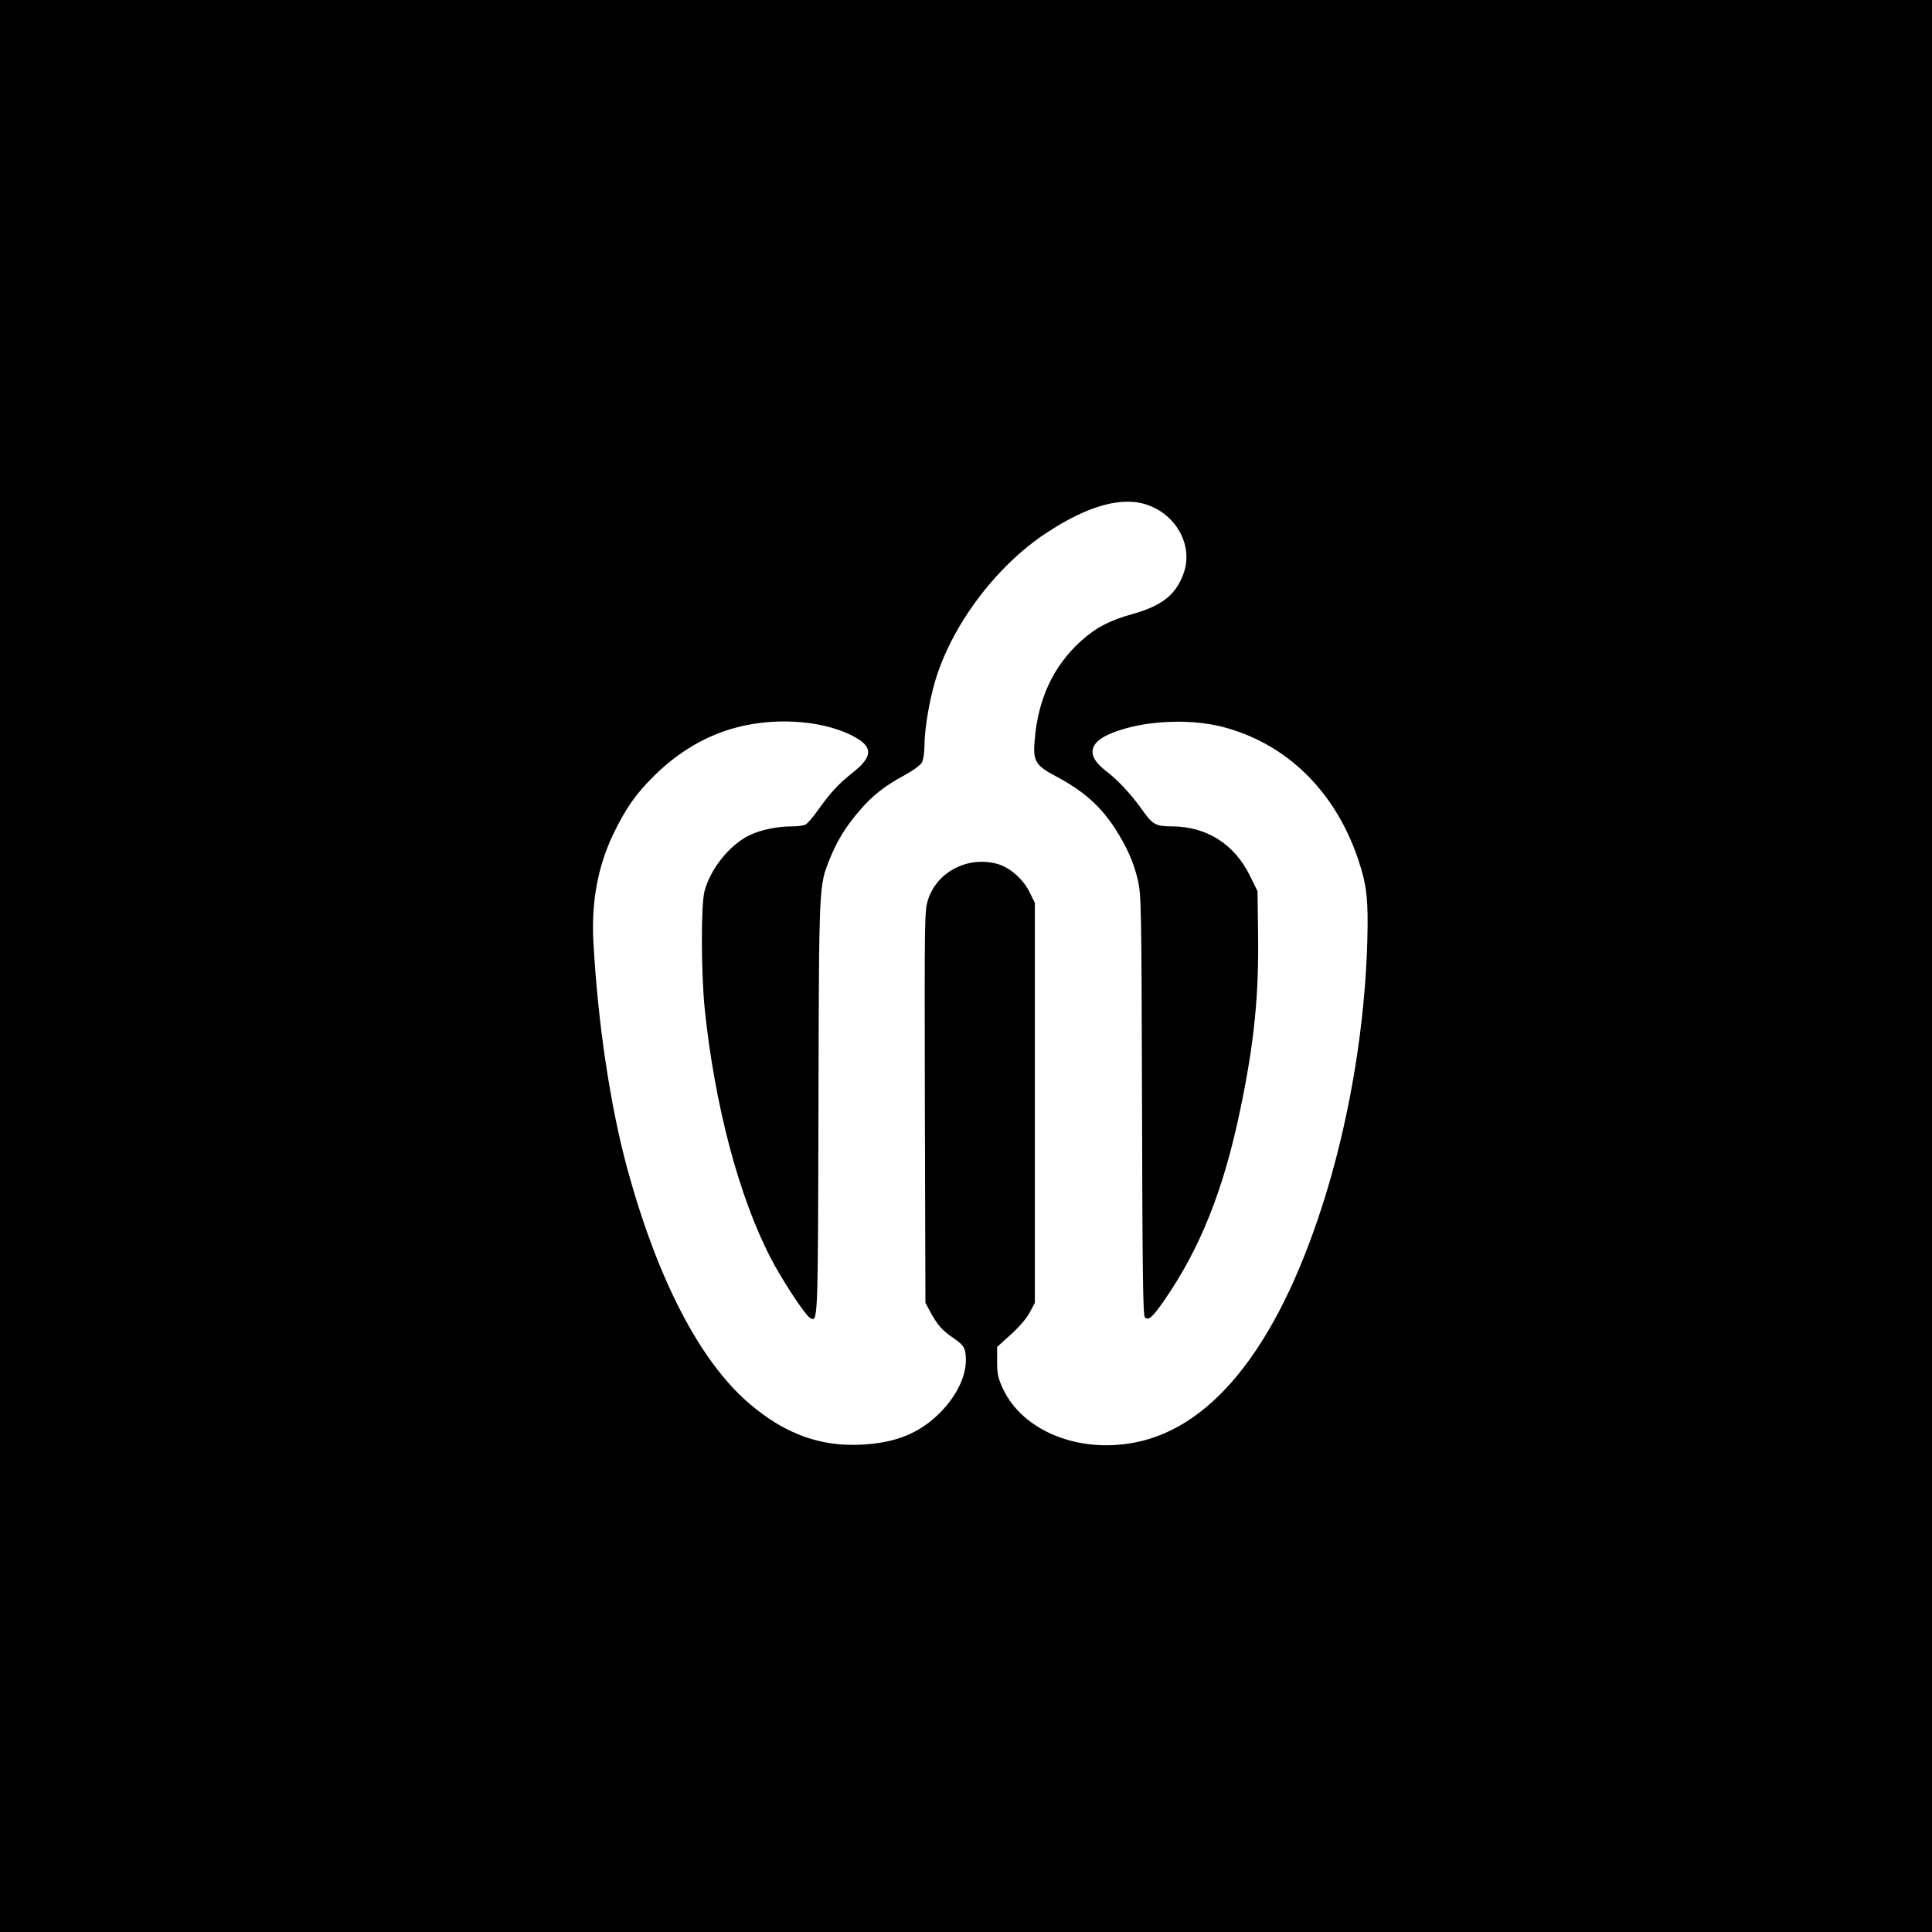 <?xml version="1.0" standalone="no"?>
<!DOCTYPE svg PUBLIC "-//W3C//DTD SVG 20010904//EN"
 "http://www.w3.org/TR/2001/REC-SVG-20010904/DTD/svg10.dtd">
<svg version="1.0" xmlns="http://www.w3.org/2000/svg"
 width="1024pt" height="1024pt" viewBox="0 0 1024 1024"
 preserveAspectRatio="xMidYMid meet">

<g transform="translate(0,1024) scale(0.1,-0.1)"
fill="#000000" stroke="none">
<path d="M0 5120 l0 -5120 5120 0 5120 0 0 5120 0 5120 -5120 0 -5120 0 0
-5120z m6090 2441 c149 -57 231 -213 186 -352 -39 -118 -114 -179 -272 -223
-122 -34 -195 -72 -274 -143 -147 -133 -228 -306 -246 -526 -10 -110 4 -134
110 -190 149 -79 239 -159 317 -280 60 -93 97 -175 119 -268 19 -82 20 -125
23 -1197 2 -875 5 -1114 15 -1124 19 -19 40 -1 105 93 190 276 313 584 402
1014 73 351 98 602 93 931 l-3 221 -42 85 c-82 165 -228 257 -410 258 -86 0
-104 10 -155 82 -64 90 -131 162 -199 214 -96 74 -91 141 14 190 160 73 421
90 609 41 339 -89 596 -342 717 -703 46 -136 54 -213 48 -434 -12 -433 -88
-901 -212 -1315 -240 -796 -592 -1259 -1022 -1341 -298 -57 -591 62 -696 283
-27 58 -32 79 -32 146 l0 78 73 66 c43 39 84 86 100 117 l27 51 0 1060 0 1060
-29 58 c-33 68 -105 130 -169 148 -156 43 -318 -40 -367 -186 -20 -60 -20 -78
-18 -1101 l3 -1039 24 -45 c39 -72 63 -100 123 -141 47 -32 58 -46 64 -75 18
-98 -32 -219 -134 -322 -108 -108 -234 -160 -417 -169 -219 -11 -408 58 -596
220 -260 224 -483 654 -644 1242 -90 330 -157 777 -180 1205 -11 209 23 395
104 566 66 137 119 214 217 311 129 128 278 216 440 258 218 57 477 34 631
-55 90 -52 86 -103 -15 -183 -79 -63 -120 -107 -186 -200 -26 -37 -56 -72 -66
-77 -10 -6 -43 -10 -73 -10 -79 0 -165 -18 -227 -48 -103 -51 -205 -177 -236
-296 -19 -71 -18 -431 1 -622 53 -512 182 -999 351 -1324 61 -117 180 -298
206 -314 44 -26 43 -43 46 1112 3 1198 2 1176 61 1322 38 94 83 167 152 248
70 83 134 134 241 192 49 27 88 55 95 70 7 14 13 55 13 91 0 80 24 227 55 334
86 296 322 613 589 789 225 149 410 199 546 147z"/>
</g>
</svg>
